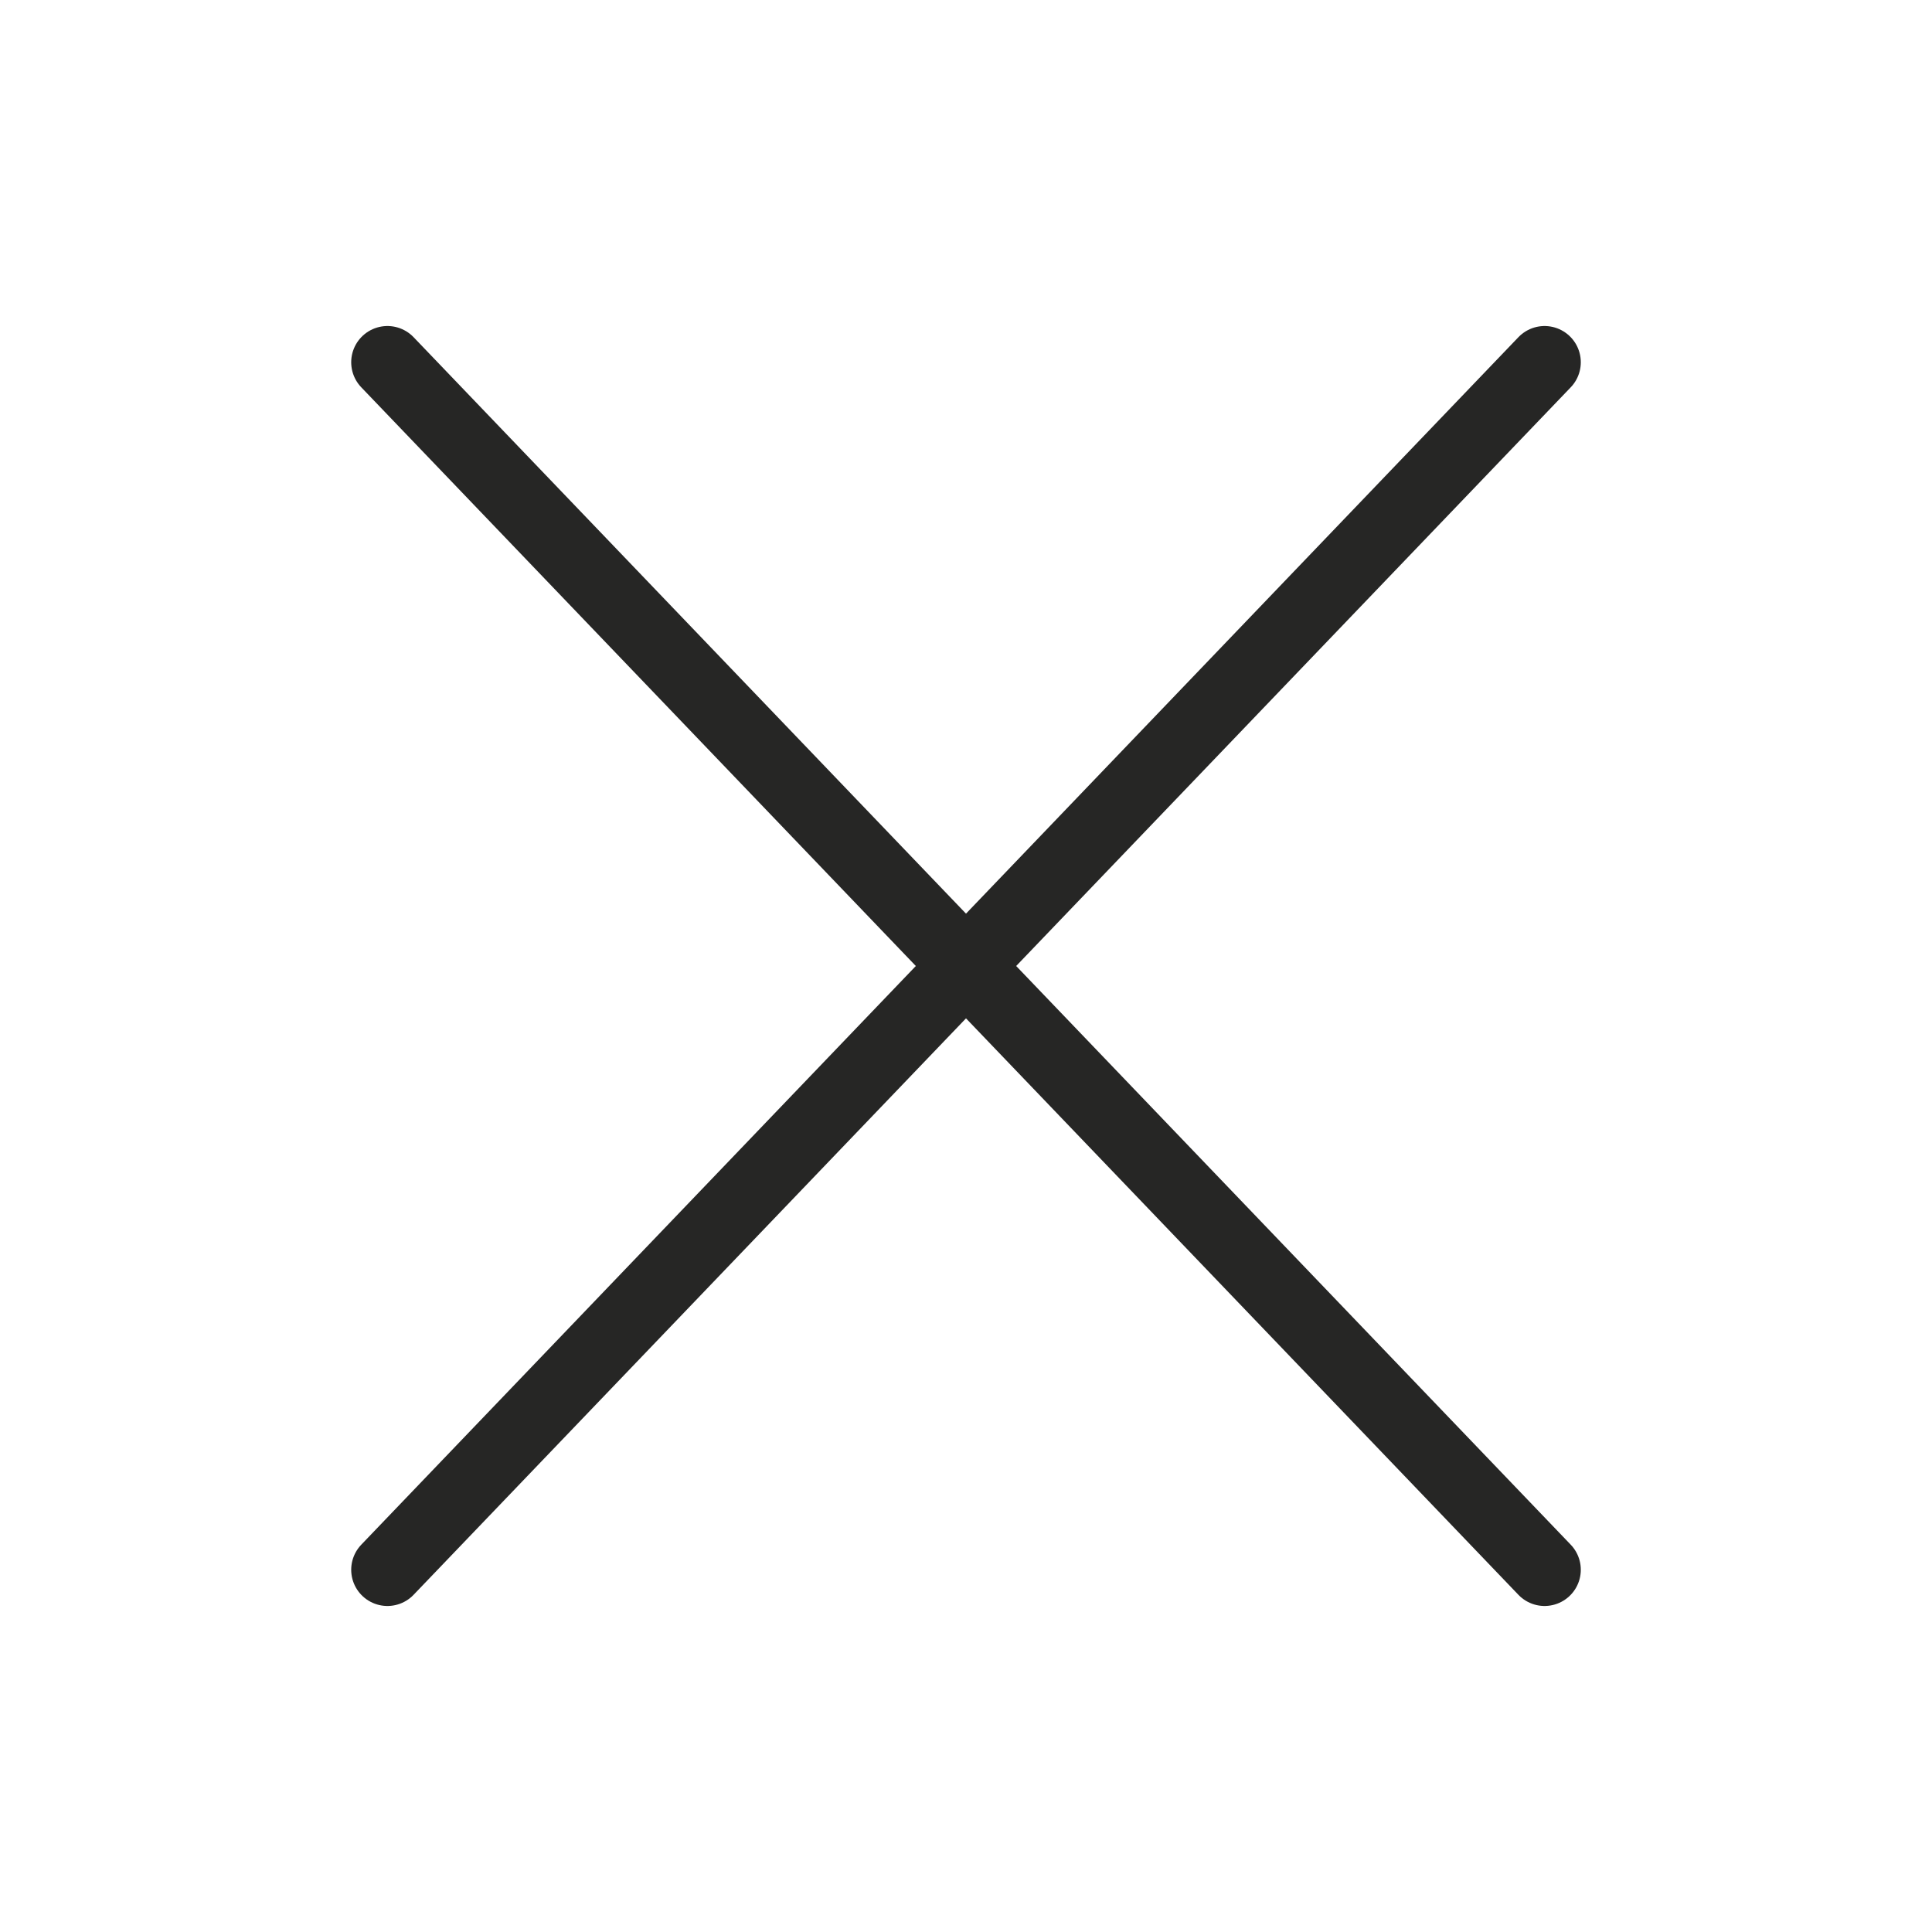 <?xml version="1.0" encoding="UTF-8"?>
<svg width="32px" height="32px" viewBox="0 0 32 32" version="1.1" xmlns="http://www.w3.org/2000/svg" xmlns:xlink="http://www.w3.org/1999/xlink">
    <title>ic-button-meneu-close</title>
    <g id="ic-button-meneu-close" stroke="none" stroke-width="1" fill="none" fill-rule="evenodd" stroke-linecap="round" stroke-linejoin="round">
        <g id="Group" transform="translate(6, 6)" stroke="#262625" stroke-width="1.2">
            <line x1="0.417" y1="0" x2="19.583" y2="20" id="Line-4"></line>
            <line x1="0.417" y1="0" x2="19.583" y2="20" id="Line-4" transform="translate(10, 10) scale(-1, 1) translate(-10, -10) "></line>
        </g>
    </g>
</svg>